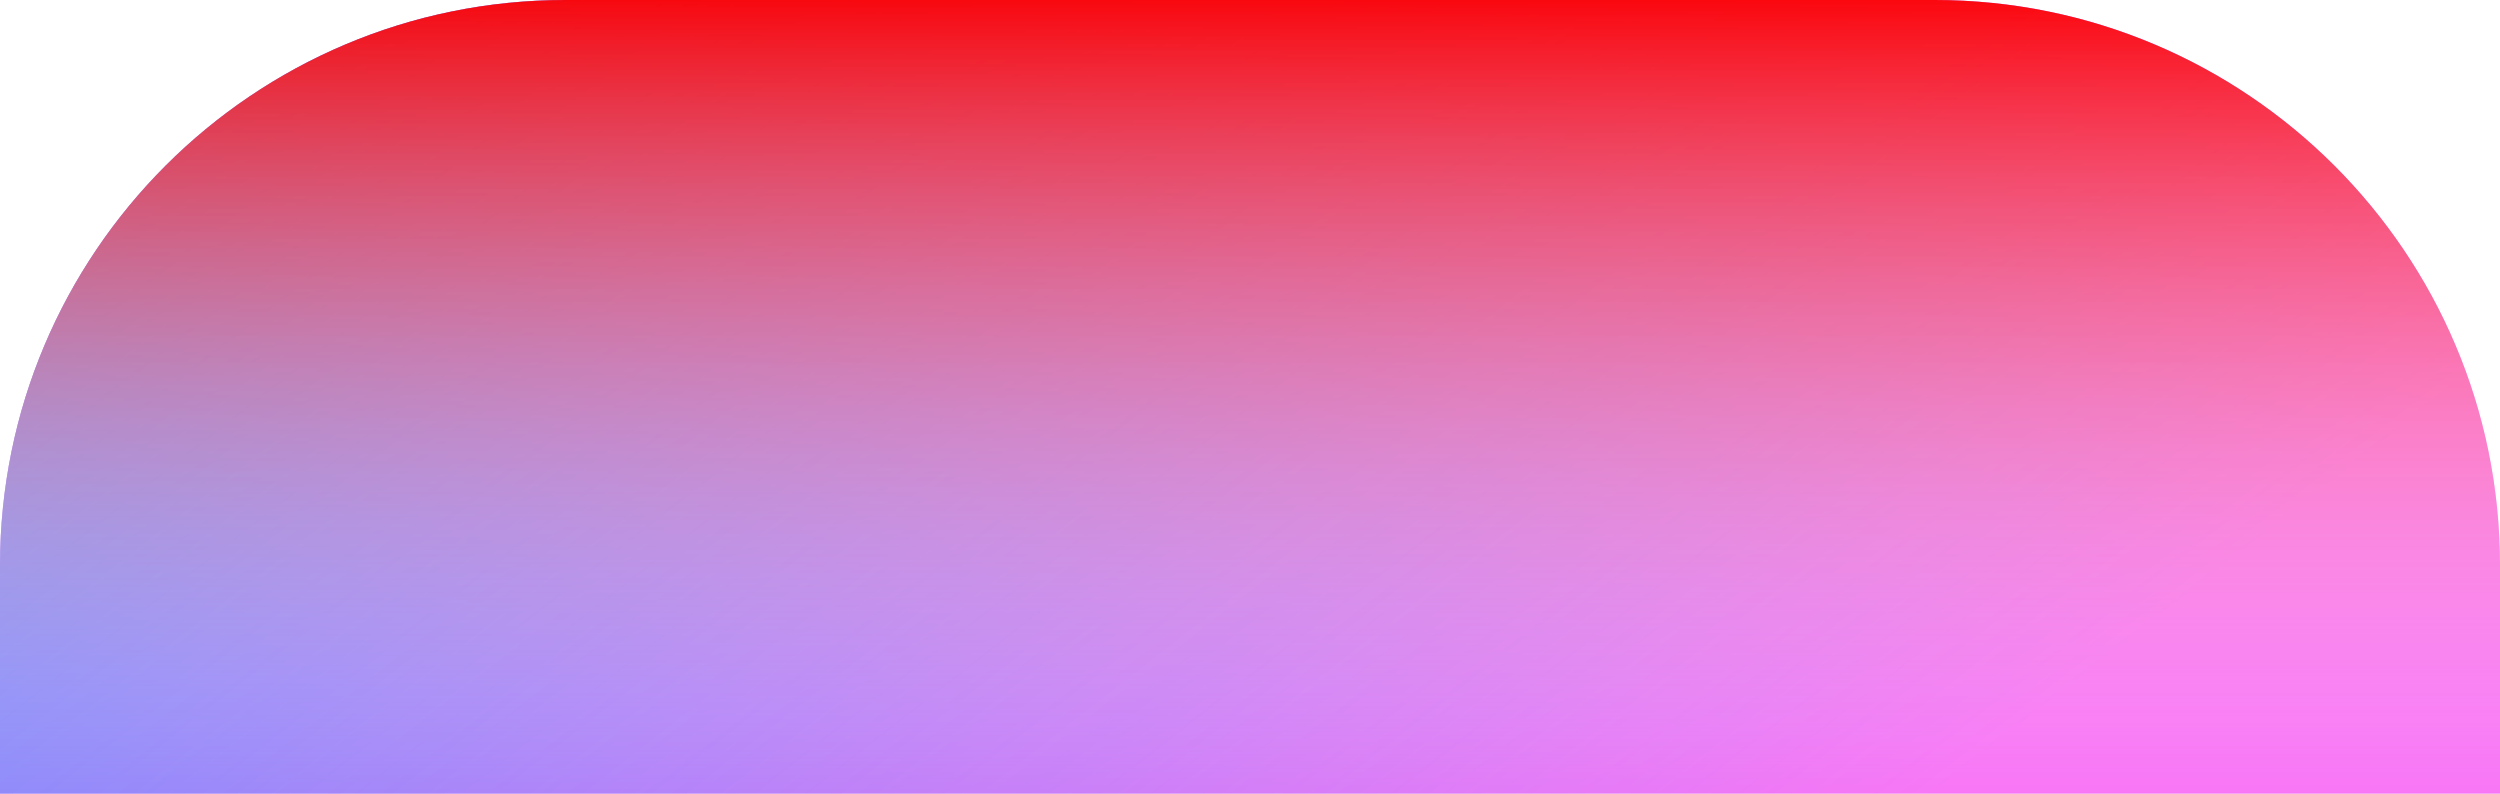 <?xml version="1.0" encoding="UTF-8"?> <svg xmlns="http://www.w3.org/2000/svg" width="252" height="80" viewBox="0 0 252 80" fill="none"> <path d="M0 57C0 25.52 25.52 0 57 0H195C226.48 0 252 25.52 252 57V80H0V57Z" fill="#F876F6"></path> <path d="M0 57C0 25.52 25.52 0 57 0H195C226.48 0 252 25.52 252 57V80H0V57Z" fill="url(#paint0_linear)"></path> <path d="M0 57C0 25.52 25.52 0 57 0H195C226.48 0 252 25.52 252 57V80H0V57Z" fill="url(#paint1_linear)" fill-opacity="0.94" style="mix-blend-mode:screen"></path> <defs> <linearGradient id="paint0_linear" x1="-31.12" y1="-89.524" x2="136.728" y2="125.76" gradientUnits="userSpaceOnUse"> <stop stop-color="#04A8FF"></stop> <stop offset="1" stop-color="#14A4FF" stop-opacity="0"></stop> </linearGradient> <linearGradient id="paint1_linear" x1="126" y1="0" x2="126" y2="80" gradientUnits="userSpaceOnUse"> <stop stop-color="#FF0000"></stop> <stop offset="1" stop-color="white" stop-opacity="0"></stop> </linearGradient> </defs> </svg> 